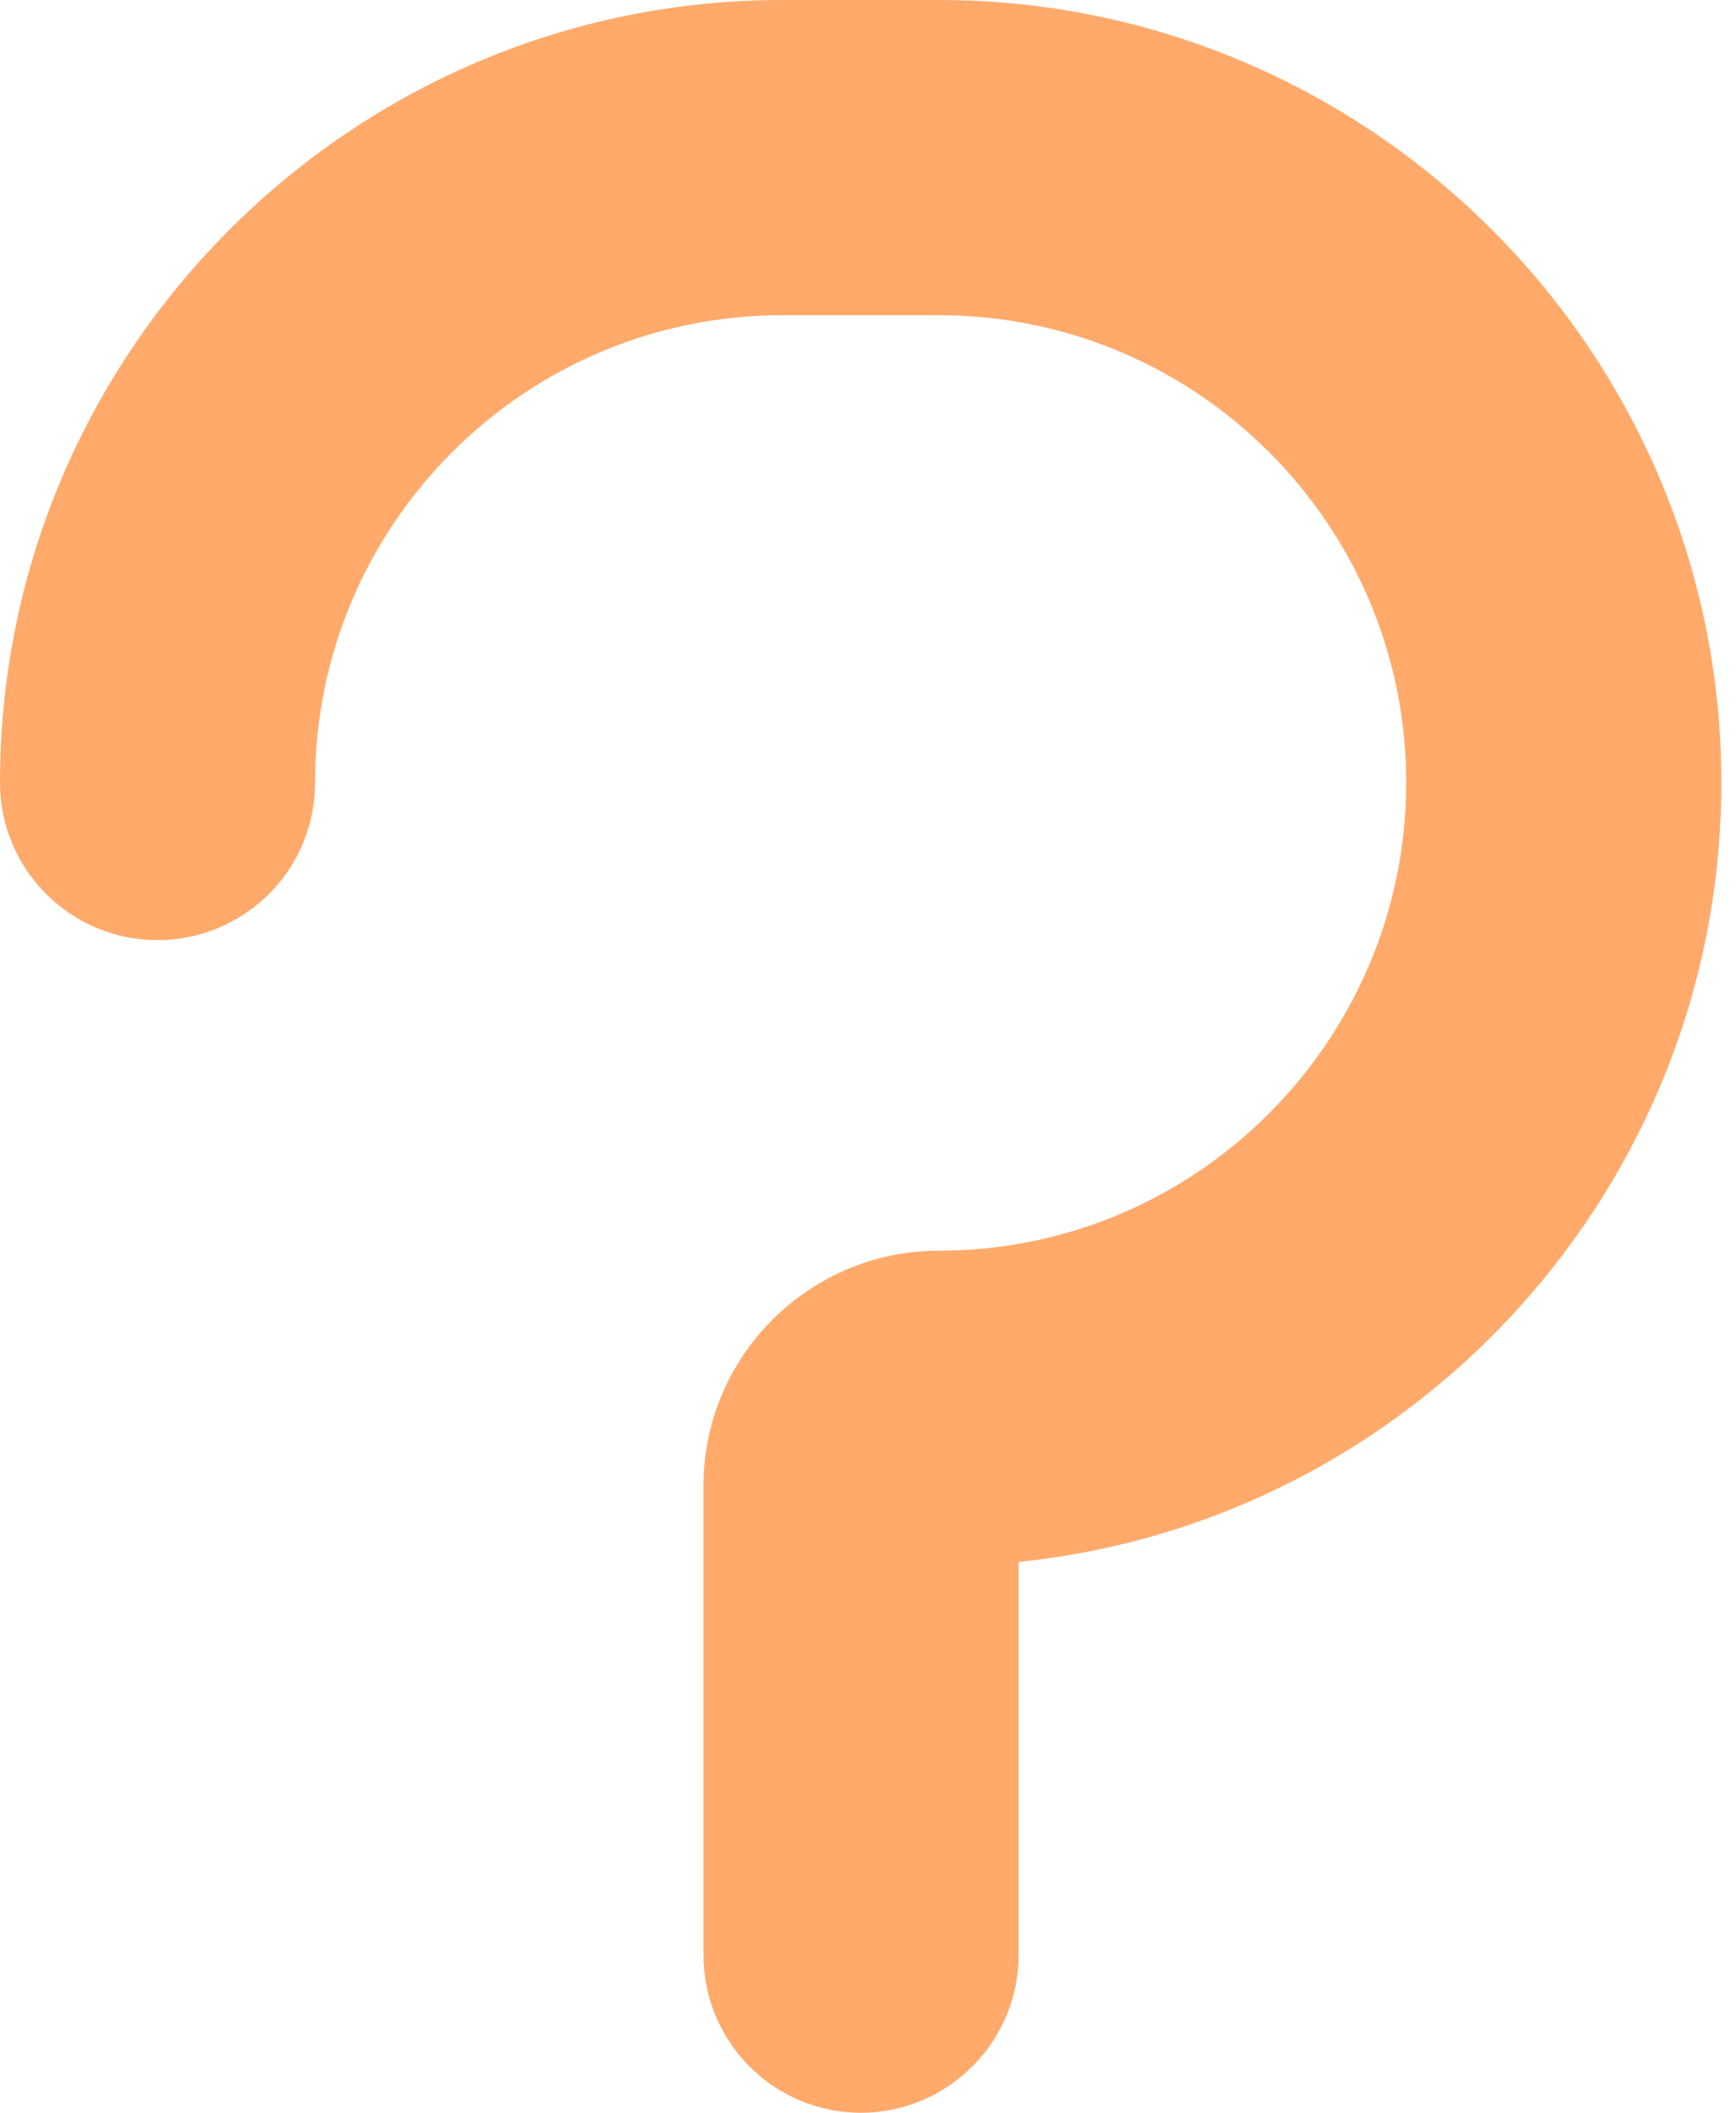 <?xml version="1.0" encoding="UTF-8"?> <svg xmlns="http://www.w3.org/2000/svg" width="60" height="73" viewBox="0 0 60 73" fill="none"> <path d="M32.457 0H27.038C12.144 0 0 12.144 0 27.038C0 30.06 2.45 32.483 5.445 32.483C8.44 32.483 10.89 30.06 10.89 27.038C10.89 18.135 18.133 10.892 27.036 10.892H32.455C41.359 10.892 48.601 18.135 48.601 27.038C48.601 35.942 41.359 43.213 32.455 43.213C27.963 43.213 24.315 46.861 24.315 51.327V67.555C24.315 70.55 26.738 73 29.76 73C32.755 73 35.205 70.55 35.205 67.555V53.967C48.82 52.579 59.494 41.033 59.494 27.039C59.495 12.144 47.351 0 32.457 0V0Z" fill="#FFAA6B"></path> </svg> 
